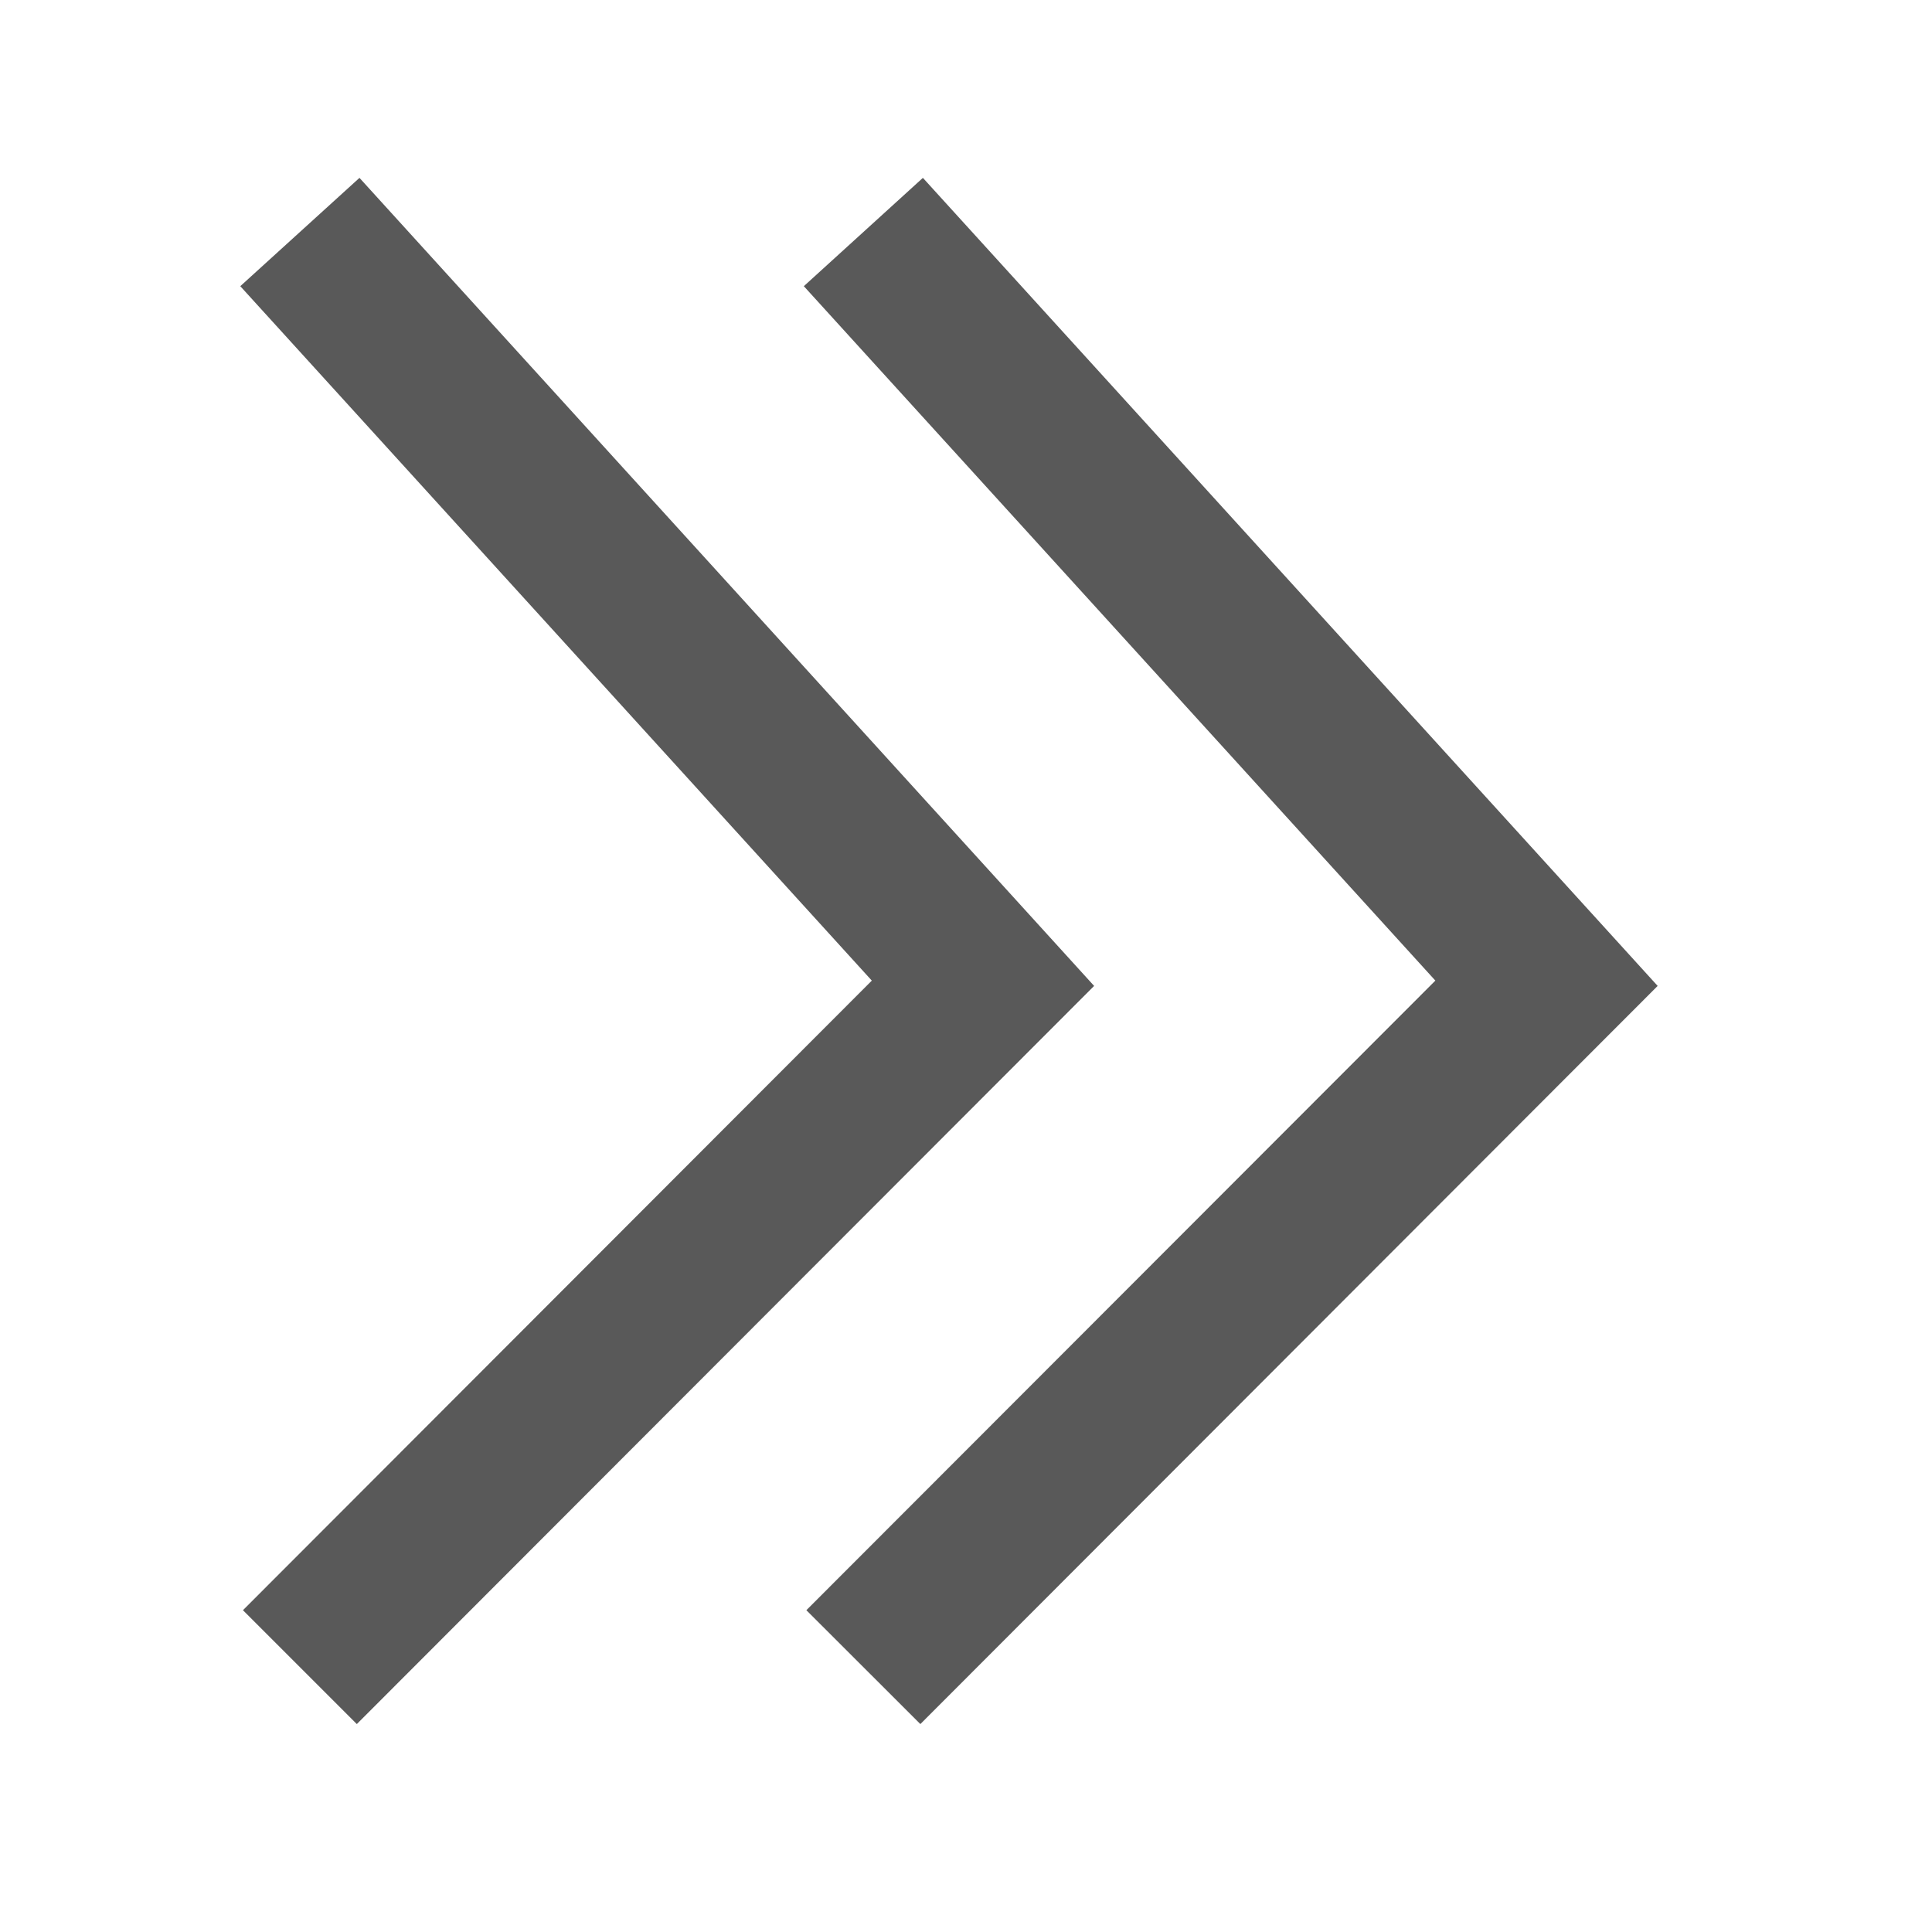 <svg width="16" height="16" viewBox="0 0 16 16" fill="none" xmlns="http://www.w3.org/2000/svg">
<g id="Arrows-Fast-Right">
<path id="Vector" d="M2.977 1.473L9.061 8.165L2.955 14.278L2.012 13.335L7.22 8.121L1.99 2.37L2.977 1.473ZM7.643 1.473L13.728 8.165L7.622 14.278L6.678 13.335L11.887 8.121L6.657 2.37L7.643 1.473Z" fill="#595959"/>
</g>
</svg>
